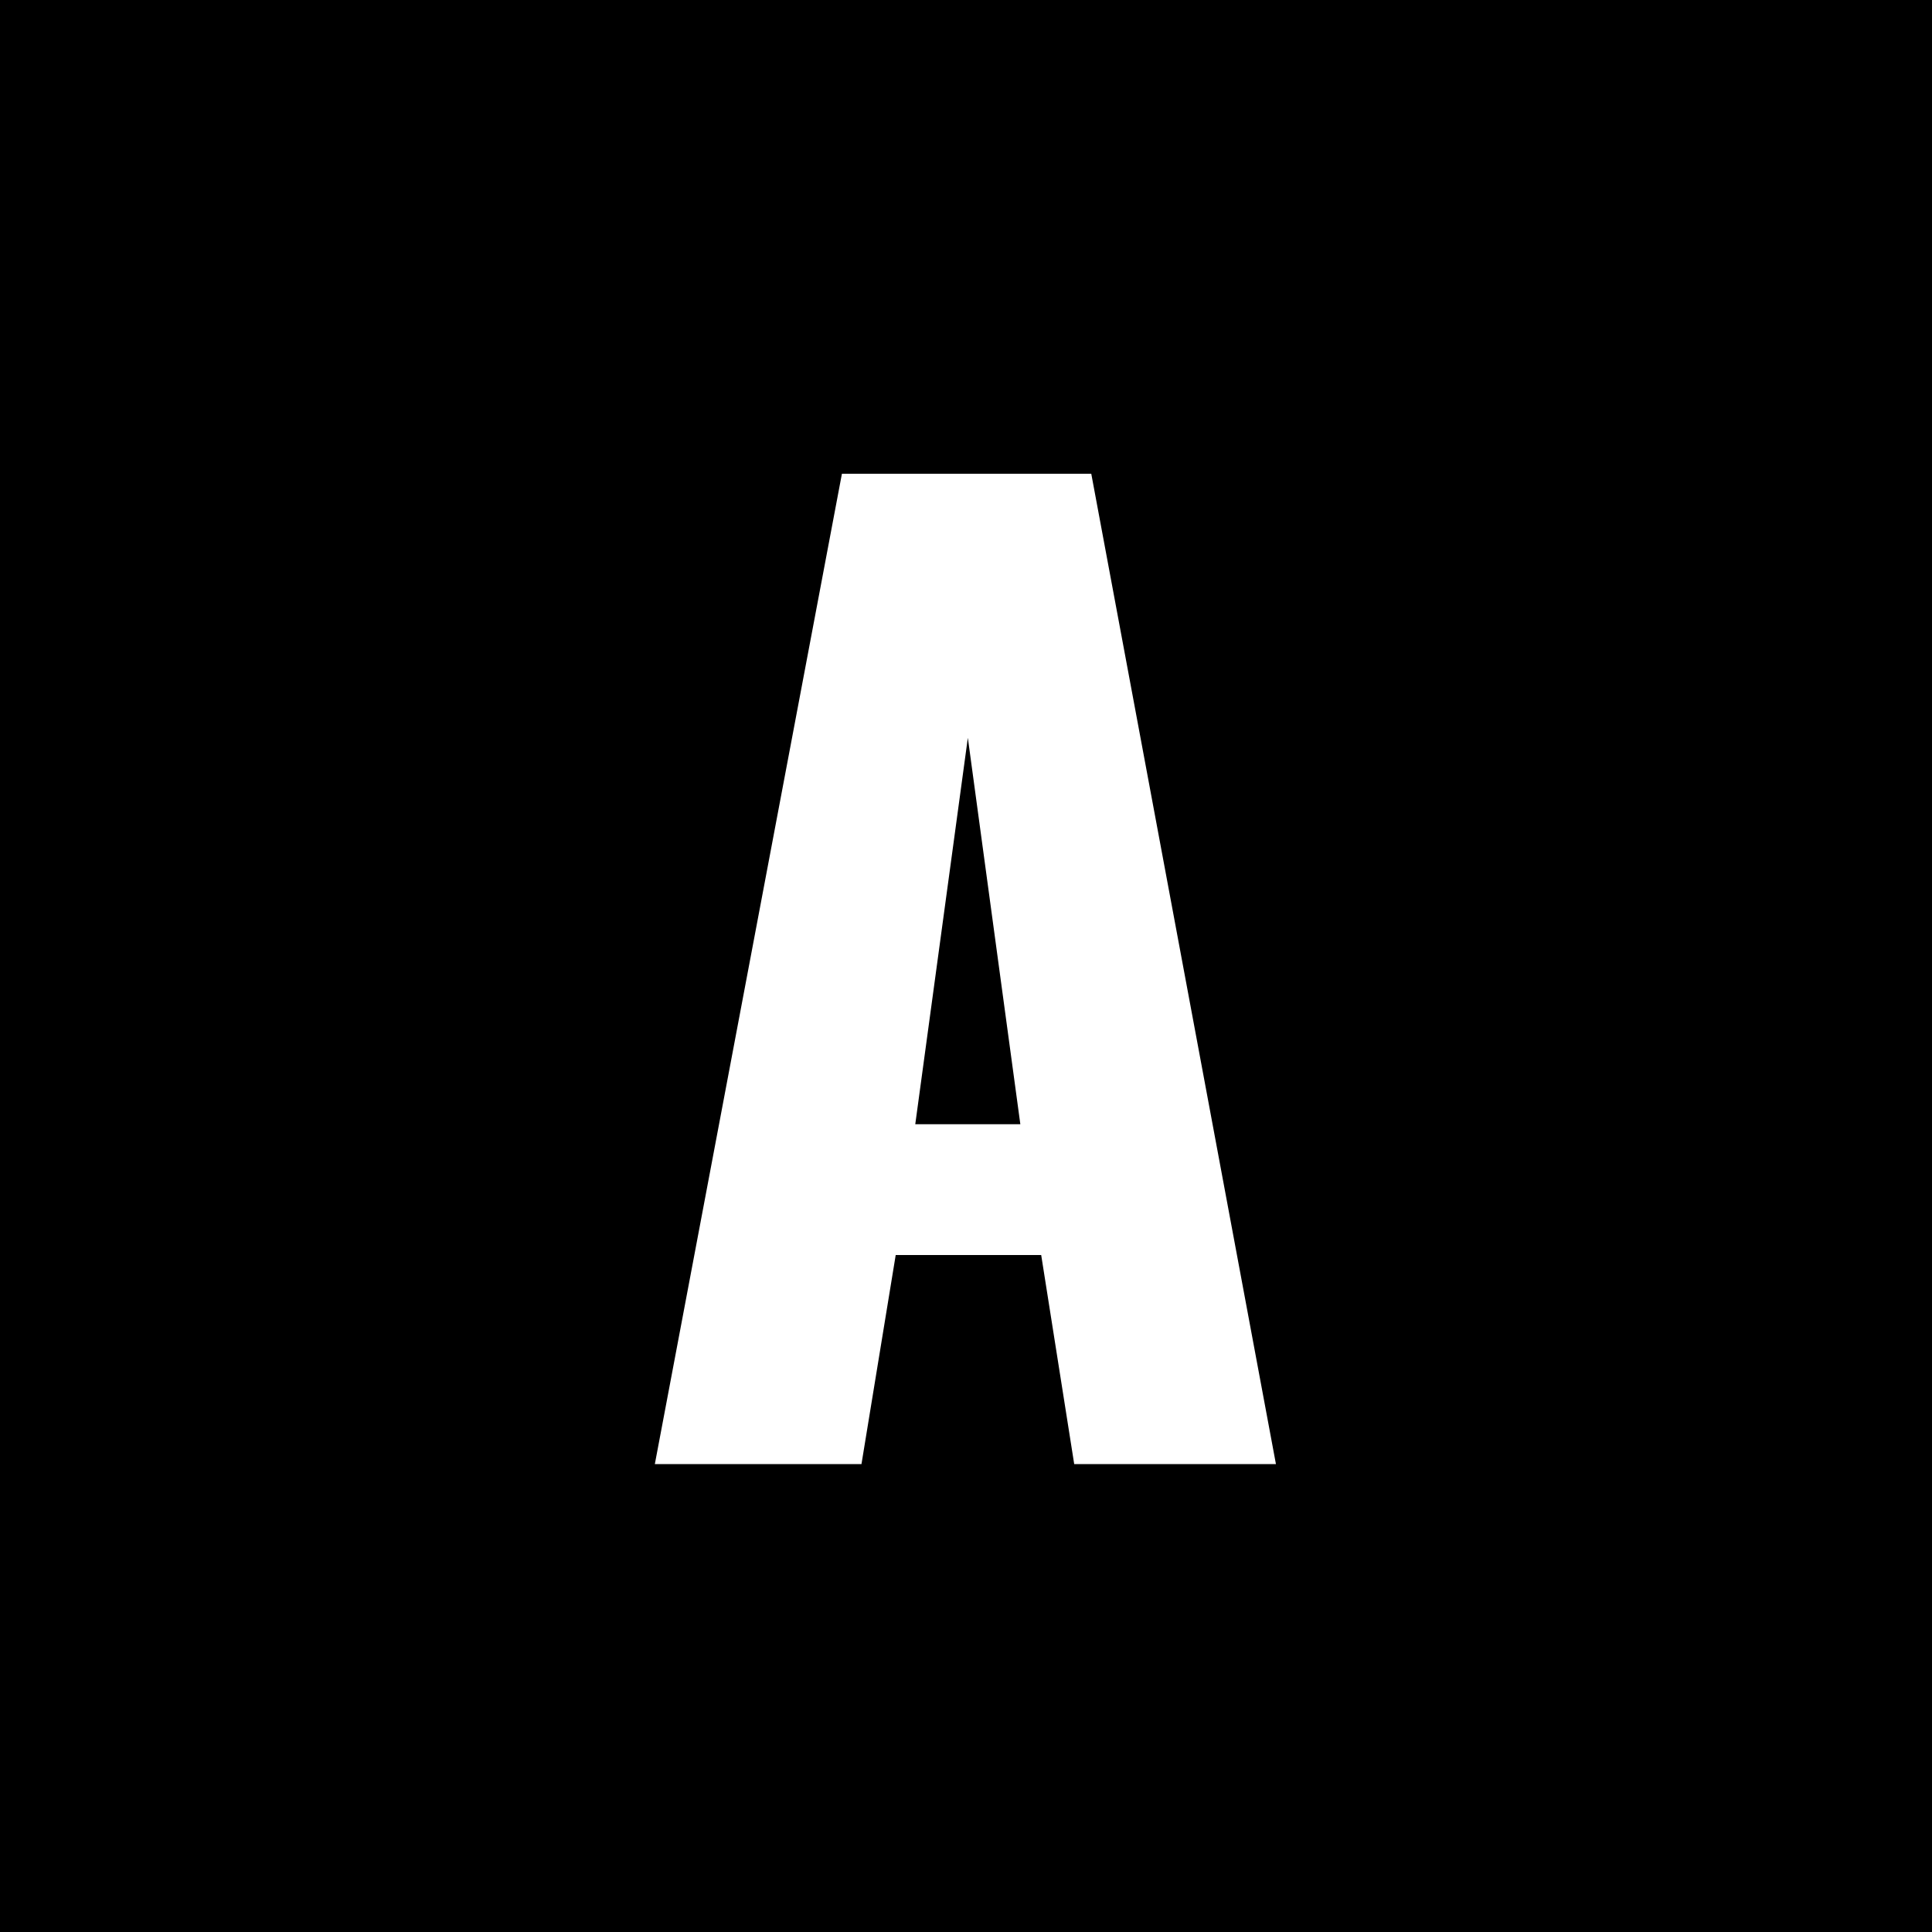 <?xml version="1.0" encoding="UTF-8"?> <svg xmlns="http://www.w3.org/2000/svg" width="128" height="128" viewBox="0 0 128 128"><g id="グループ_192" data-name="グループ 192" transform="translate(-14941 -20060.801)"><rect id="長方形_206" data-name="長方形 206" width="128" height="128" transform="translate(14941 20060.801)"></rect><path id="パス_219" data-name="パス 219" d="M-20.615,0H-6.925l2.268-13.851H4.982L7.169,0H20.534L8.3-65.61H-8.221ZM-3.361-22.518l3.483-25.6L3.6-22.518Z" transform="translate(15005 20157.801)" fill="#fff"></path></g></svg> 